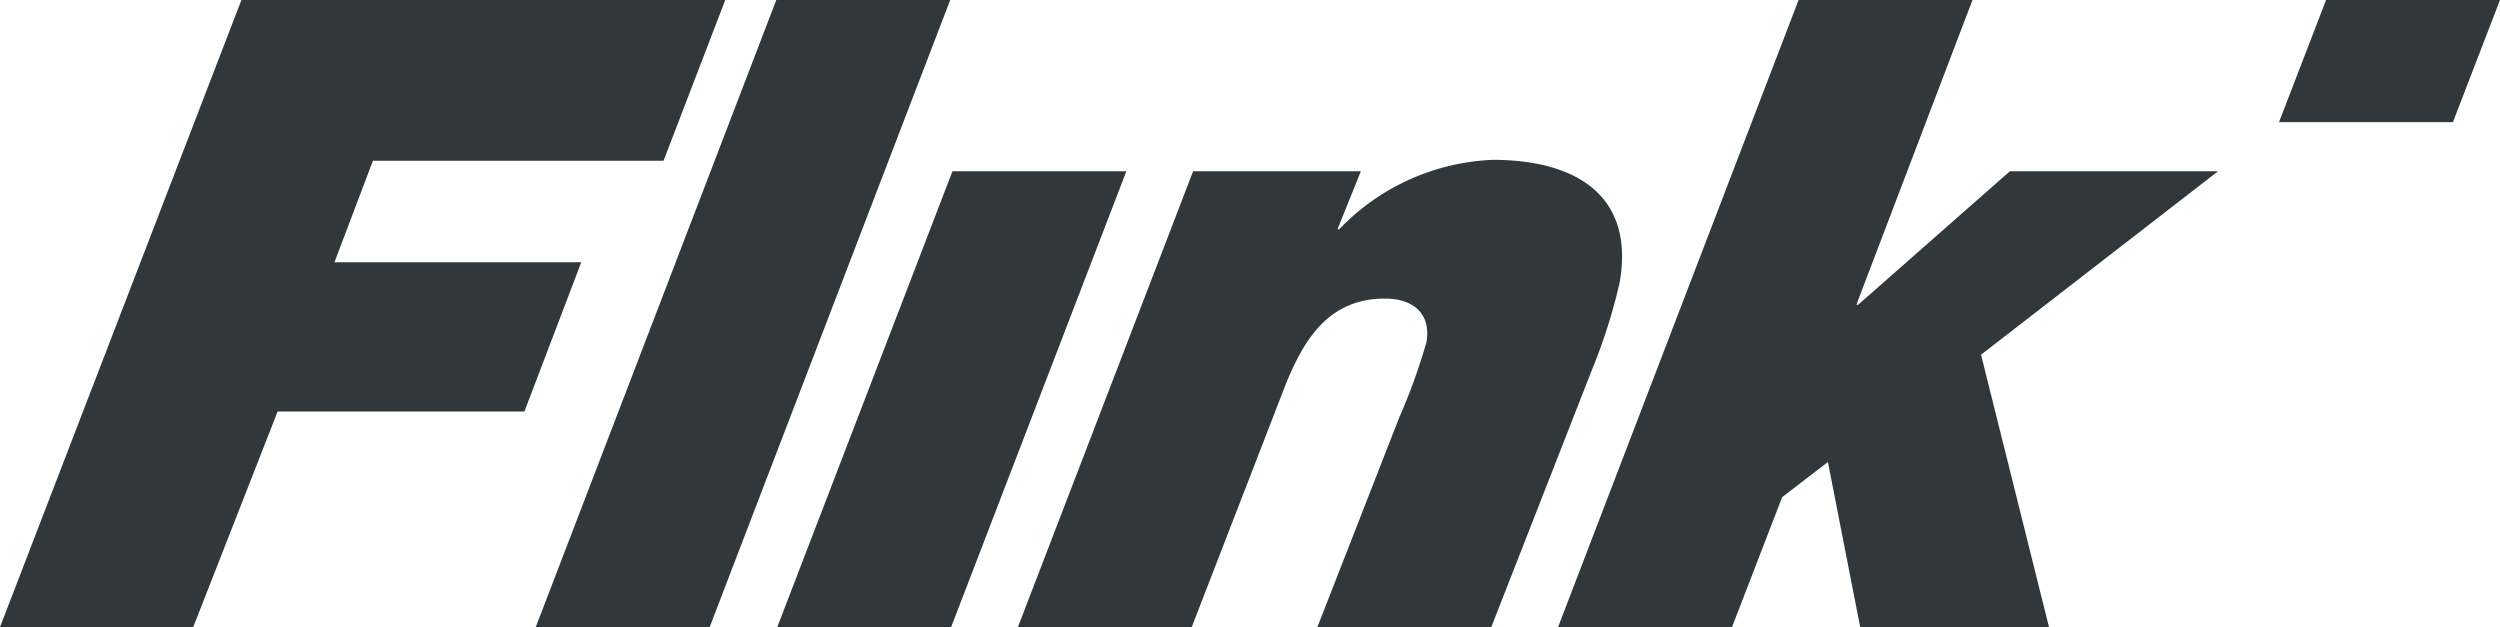 <svg xmlns="http://www.w3.org/2000/svg" width="58.496" height="14.673" viewBox="0 0 58.496 14.673">
  <path id="_18_Flink" data-name="18_Flink" d="M43.414,15h4.069l-2.717,7.131h.041l3.551-3.124h4.871L47.683,23.3l1.59,6.371H44.855L44.1,25.81l-1.07.822-1.174,3.042H37.786ZM29.247,19.007h3.925l-.547,1.357h.041a5.269,5.269,0,0,1,3.595-1.624c1.87,0,3.335.781,2.965,2.877a13.011,13.011,0,0,1-.646,2.034l-2.356,6.021H32.155l1.91-4.891a14.051,14.051,0,0,0,.64-1.767c.12-.678-.312-1.028-.97-1.028-1.295,0-1.889.925-2.332,2.034l-2.188,5.652H25.148Zm-5.631,0h4.069l-4.1,10.666H19.517ZM19.494,15h4.069L17.935,29.673H13.866ZM6.979,15H18.3l-1.444,3.761h-6.8l-.9,2.375h5.775L13.6,24.629H7.826L5.851,29.673H1.33Zm52.847,0h-4.07l-1.1,2.857h4.069Z" transform="translate(-1.33 -15)" fill="#30383b"/>
</svg>
